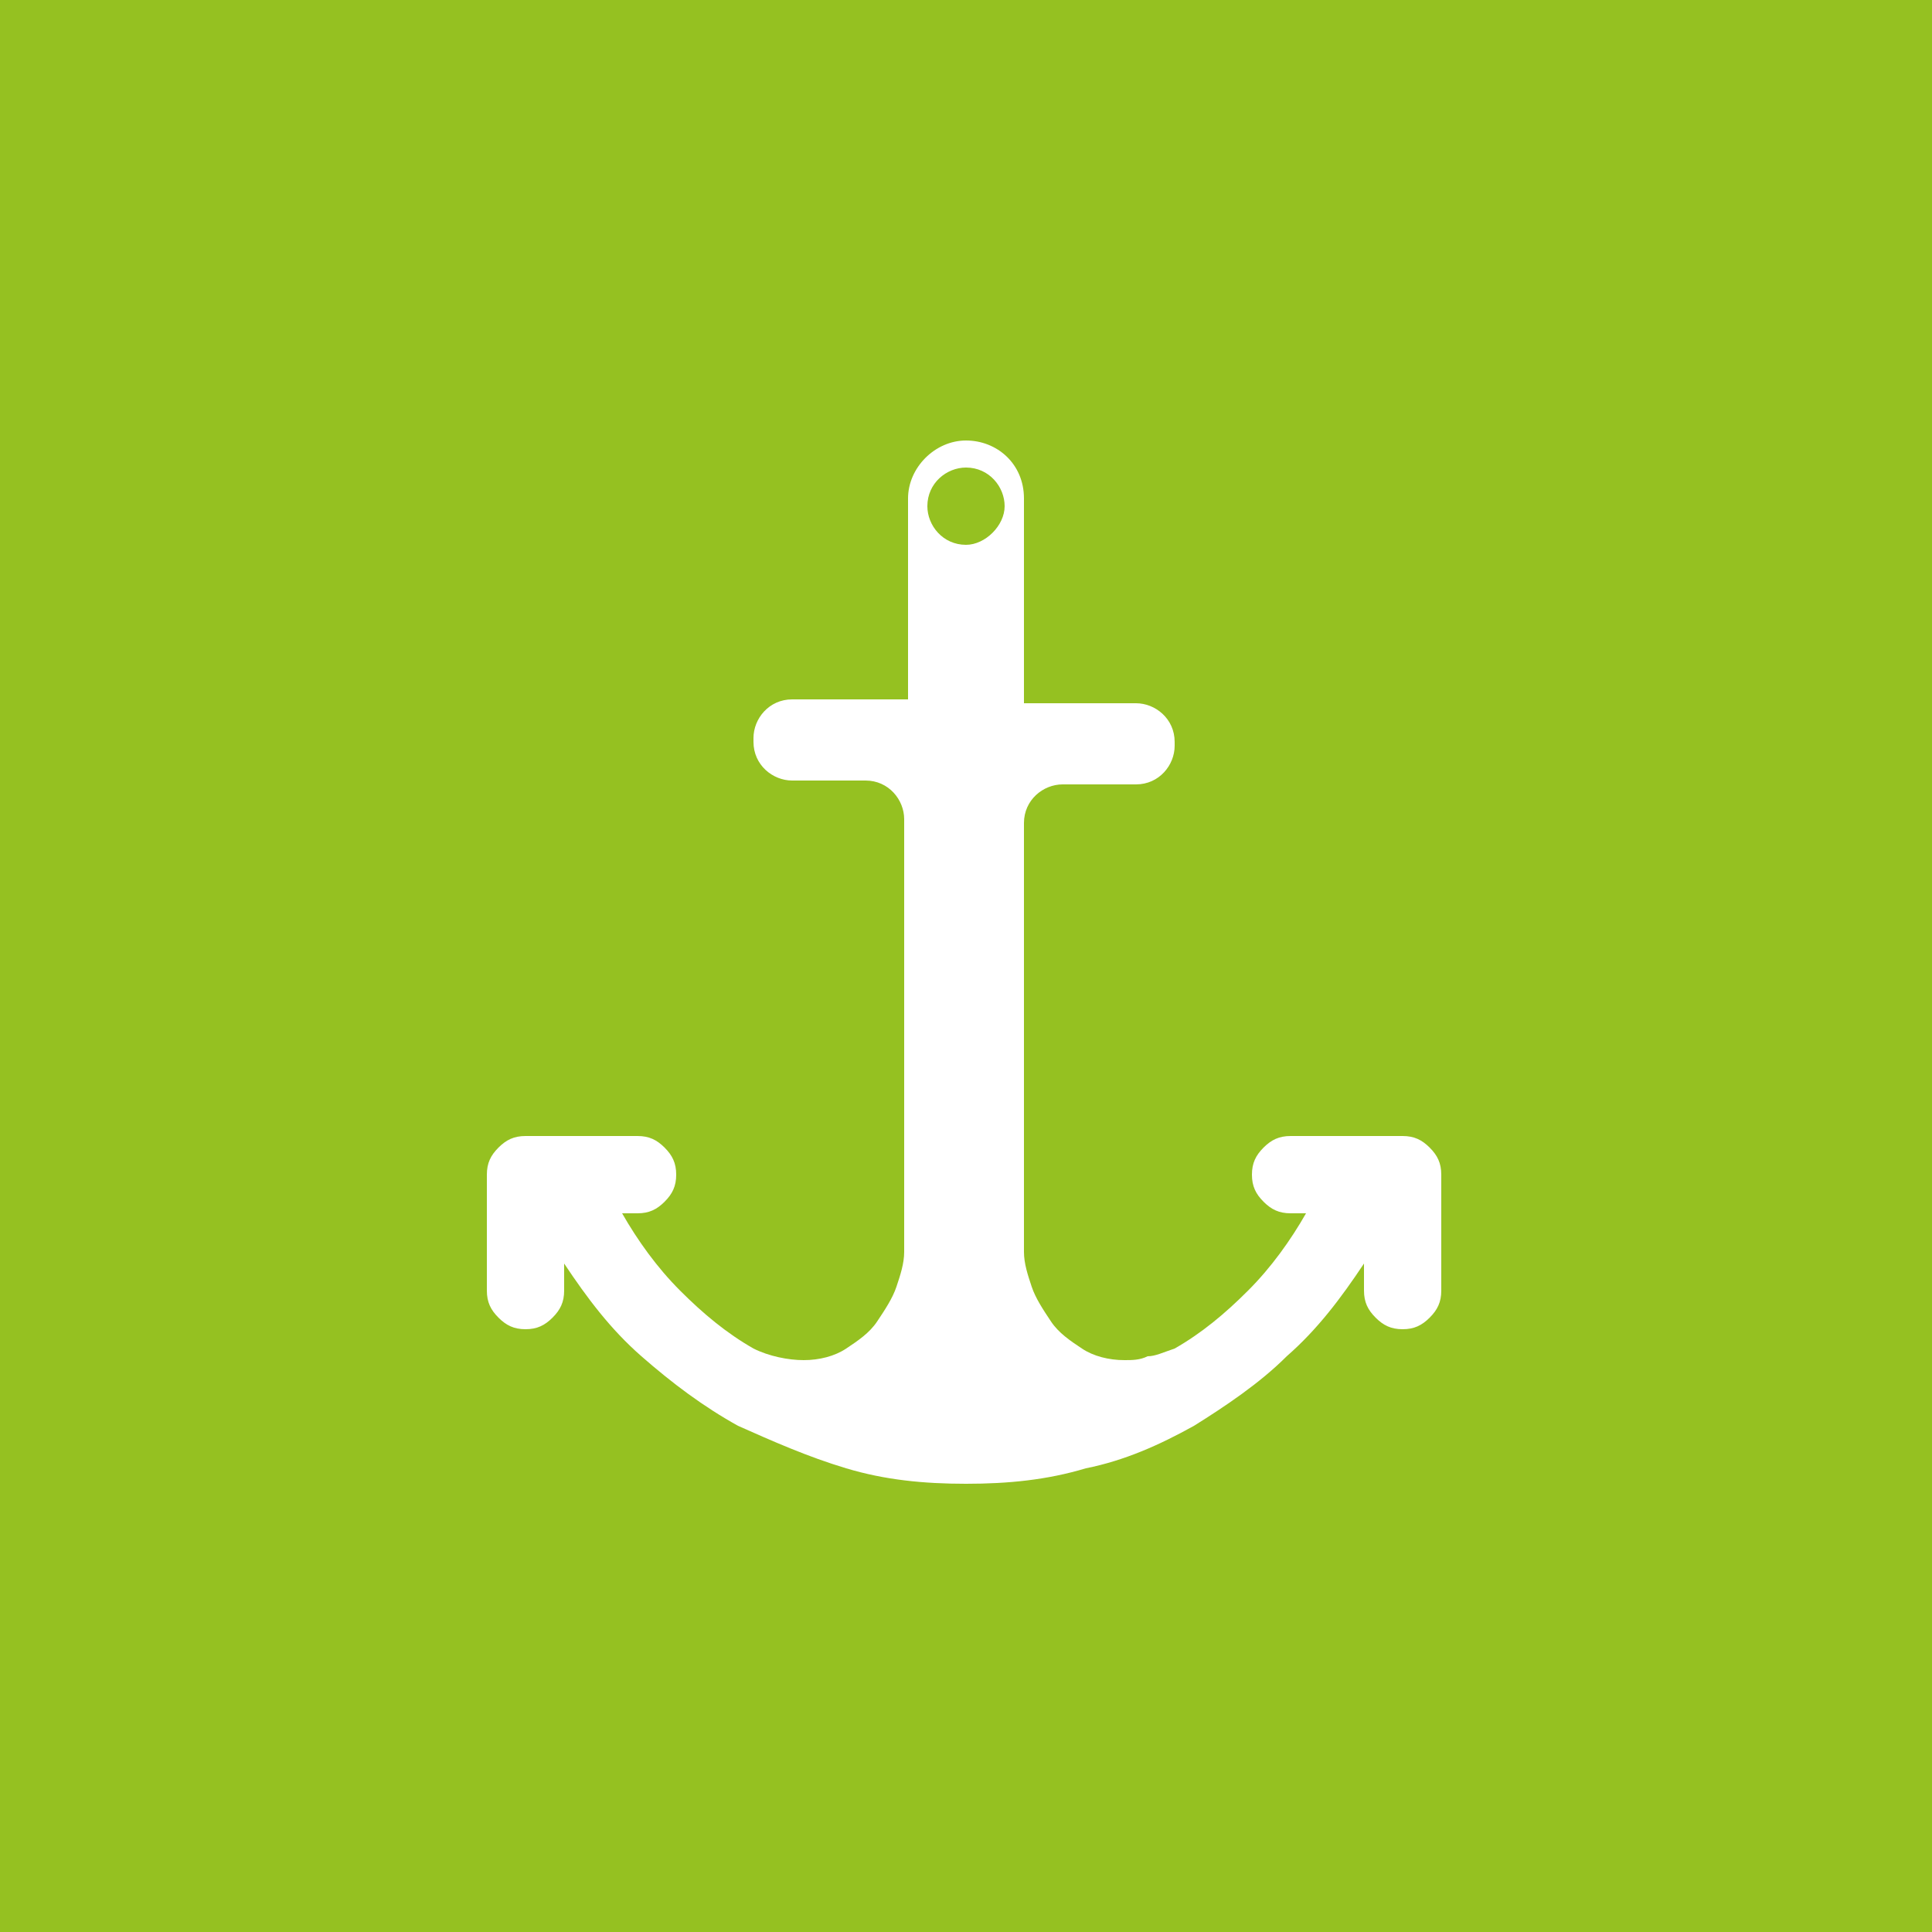 <?xml version="1.0" encoding="utf-8"?>
<!-- Generator: Adobe Illustrator 22.1.0, SVG Export Plug-In . SVG Version: 6.00 Build 0)  -->
<svg version="1.1" id="Ebene_1" xmlns="http://www.w3.org/2000/svg" xmlns:xlink="http://www.w3.org/1999/xlink" x="0px" y="0px"
	 viewBox="0 0 50 50" style="enable-background:new 0 0 50 50;" xml:space="preserve">
<style type="text/css">
	.st0{fill:#95C121;}
	.st1{fill:#FFFFFF;}
</style>
<rect x="-0.1" y="-0.1" class="st0" width="50.7" height="50.7"/>
<g>
	<g>
		<path class="st1" d="M25.2,18.2h4.2c0.5,0,1,0.4,1,1v0.1c0,0.5-0.4,1-1,1h-1.9c-0.5,0-1,0.4-1,1v11.1c0,0.3,0.1,0.6,0.2,0.9
			c0.1,0.3,0.3,0.6,0.5,0.9c0.2,0.3,0.5,0.5,0.8,0.7c0.3,0.2,0.7,0.3,1.1,0.3c0.2,0,0.4,0,0.6-0.1c0.2,0,0.4-0.1,0.7-0.2
			c0.7-0.4,1.3-0.9,1.9-1.5c0.6-0.6,1.1-1.3,1.5-2h-0.4c-0.3,0-0.5-0.1-0.7-0.3c-0.2-0.2-0.3-0.4-0.3-0.7s0.1-0.5,0.3-0.7
			c0.2-0.2,0.4-0.3,0.7-0.3h2.9c0.3,0,0.5,0.1,0.7,0.3c0.2,0.2,0.3,0.4,0.3,0.7v3c0,0.3-0.1,0.5-0.3,0.7c-0.2,0.2-0.4,0.3-0.7,0.3
			c-0.3,0-0.5-0.1-0.7-0.3c-0.2-0.2-0.3-0.4-0.3-0.7v-0.7c-0.6,0.9-1.2,1.7-2,2.4c-0.7,0.7-1.6,1.3-2.4,1.8
			c-0.9,0.5-1.8,0.9-2.8,1.1c-1,0.3-2,0.4-3.1,0.4c-1.1,0-2.1-0.1-3.1-0.4c-1-0.3-1.9-0.7-2.8-1.1c-0.9-0.5-1.7-1.1-2.5-1.8
			c-0.8-0.7-1.4-1.5-2-2.4v0.7c0,0.3-0.1,0.5-0.3,0.7c-0.2,0.2-0.4,0.3-0.7,0.3c-0.3,0-0.5-0.1-0.7-0.3c-0.2-0.2-0.3-0.4-0.3-0.7v-3
			c0-0.3,0.1-0.5,0.3-0.7c0.2-0.2,0.4-0.3,0.7-0.3h2.9c0.3,0,0.5,0.1,0.7,0.3c0.2,0.2,0.3,0.4,0.3,0.7c0,0.3-0.1,0.5-0.3,0.7
			c-0.2,0.2-0.4,0.3-0.7,0.3h-0.4c0.4,0.7,0.9,1.4,1.5,2c0.6,0.6,1.2,1.1,1.9,1.5c0.4,0.2,0.9,0.3,1.3,0.3c0.4,0,0.8-0.1,1.1-0.3
			s0.6-0.4,0.8-0.7c0.2-0.3,0.4-0.6,0.5-0.9c0.1-0.3,0.2-0.6,0.2-0.9V21.2c0-0.5-0.4-1-1-1h-1.9c-0.5,0-1-0.4-1-1v-0.1
			c0-0.5,0.4-1,1-1h4.2"/>
	</g>
	<path class="st1" d="M25,11.4c-0.8,0-1.5,0.7-1.5,1.5v6.4c0,0.8,0.7,1.5,1.5,1.5c0.8,0,1.5-0.7,1.5-1.5v-6.4
		C26.5,12,25.8,11.4,25,11.4z M25,14.1c-0.6,0-1-0.5-1-1c0-0.6,0.5-1,1-1c0.6,0,1,0.5,1,1C26,13.6,25.5,14.1,25,14.1z"/>
</g>
</svg>

